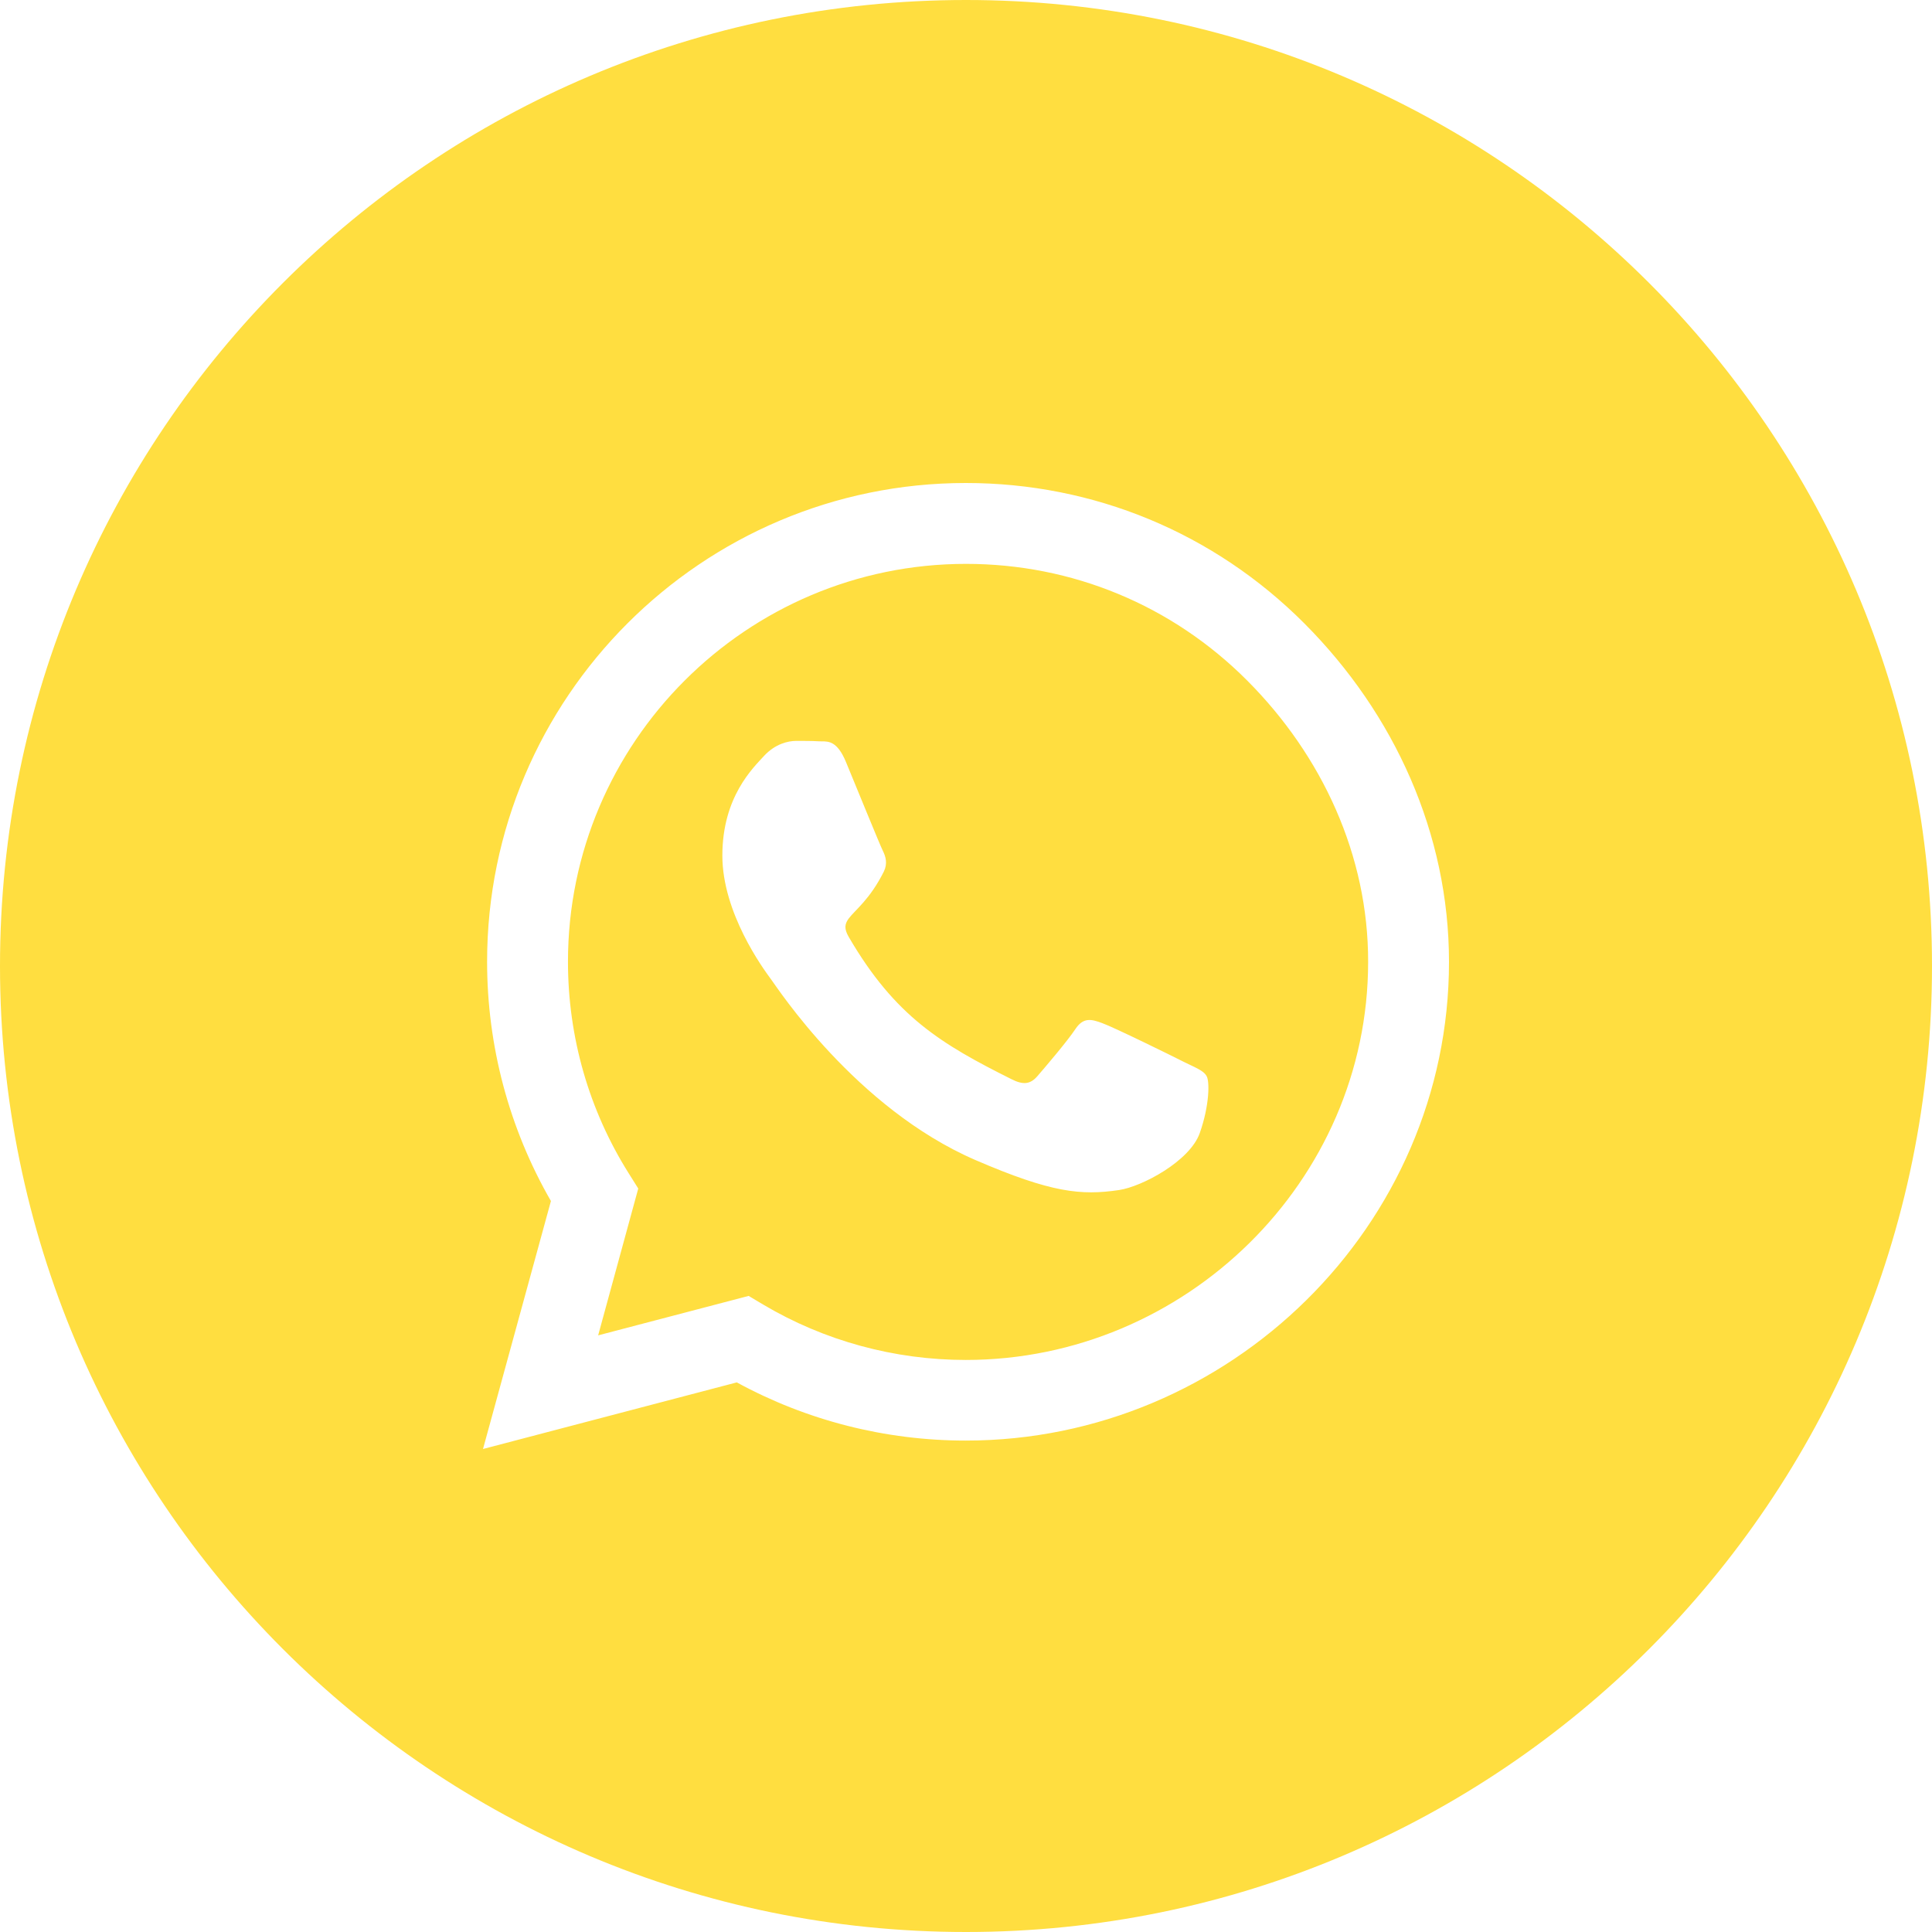 <?xml version="1.0" encoding="UTF-8"?> <svg xmlns="http://www.w3.org/2000/svg" width="100" height="100" viewBox="0 0 100 100" fill="none"> <path fill-rule="evenodd" clip-rule="evenodd" d="M50 100C77.614 100 100 77.614 100 50C100 22.386 77.614 0 50 0C22.386 0 0 22.386 0 50C0 77.614 22.386 100 50 100ZM49.989 25C56.607 25 62.835 27.578 67.511 32.266C72.188 36.953 75 43.17 75 49.788C75 63.448 63.639 74.564 49.989 74.564H49.977C45.826 74.564 41.752 73.526 38.136 71.552L25 75L28.516 62.165C26.351 58.404 25.212 54.141 25.212 49.776C25.212 36.116 36.328 25 49.989 25ZM39.498 67.522C42.656 69.397 46.283 70.391 49.989 70.391C61.339 70.391 70.814 61.149 70.814 49.788C70.826 44.286 68.438 39.118 64.554 35.224C60.67 31.328 55.502 29.186 50 29.186C38.639 29.186 29.398 38.427 29.398 49.776C29.398 53.672 30.48 57.455 32.545 60.736L33.036 61.518L30.96 69.118L38.75 67.076L39.498 67.522ZM57.054 52.958C57.623 53.158 60.67 54.654 61.283 54.967C61.703 55.172 62.028 55.31 62.239 55.466C62.337 55.538 62.409 55.614 62.455 55.703C62.611 55.96 62.611 57.198 62.099 58.649C61.585 60.101 59.118 61.417 57.924 61.596C55.96 61.886 54.42 61.741 50.491 60.045C44.274 57.355 40.224 51.105 39.911 50.692L39.885 50.656C39.499 50.131 37.389 47.256 37.389 44.286C37.389 41.239 38.984 39.743 39.554 39.118C39.841 38.81 40.152 38.616 40.444 38.501C40.731 38.387 41 38.349 41.205 38.349L41.773 38.351C41.988 38.353 42.196 38.358 42.389 38.37C42.435 38.373 42.482 38.373 42.532 38.373C42.893 38.372 43.342 38.372 43.783 39.431C44.297 40.67 45.536 43.717 45.692 44.029C45.849 44.342 45.948 44.698 45.748 45.111C45.025 46.557 44.27 47.09 43.935 47.535C43.722 47.819 43.681 48.067 43.929 48.493C46.328 52.611 48.717 54.04 52.355 55.859C52.969 56.172 53.337 56.116 53.694 55.703C54.062 55.279 55.245 53.895 55.658 53.27C56.071 52.645 56.484 52.745 57.054 52.958Z" fill="#FFDE40"></path> </svg> 